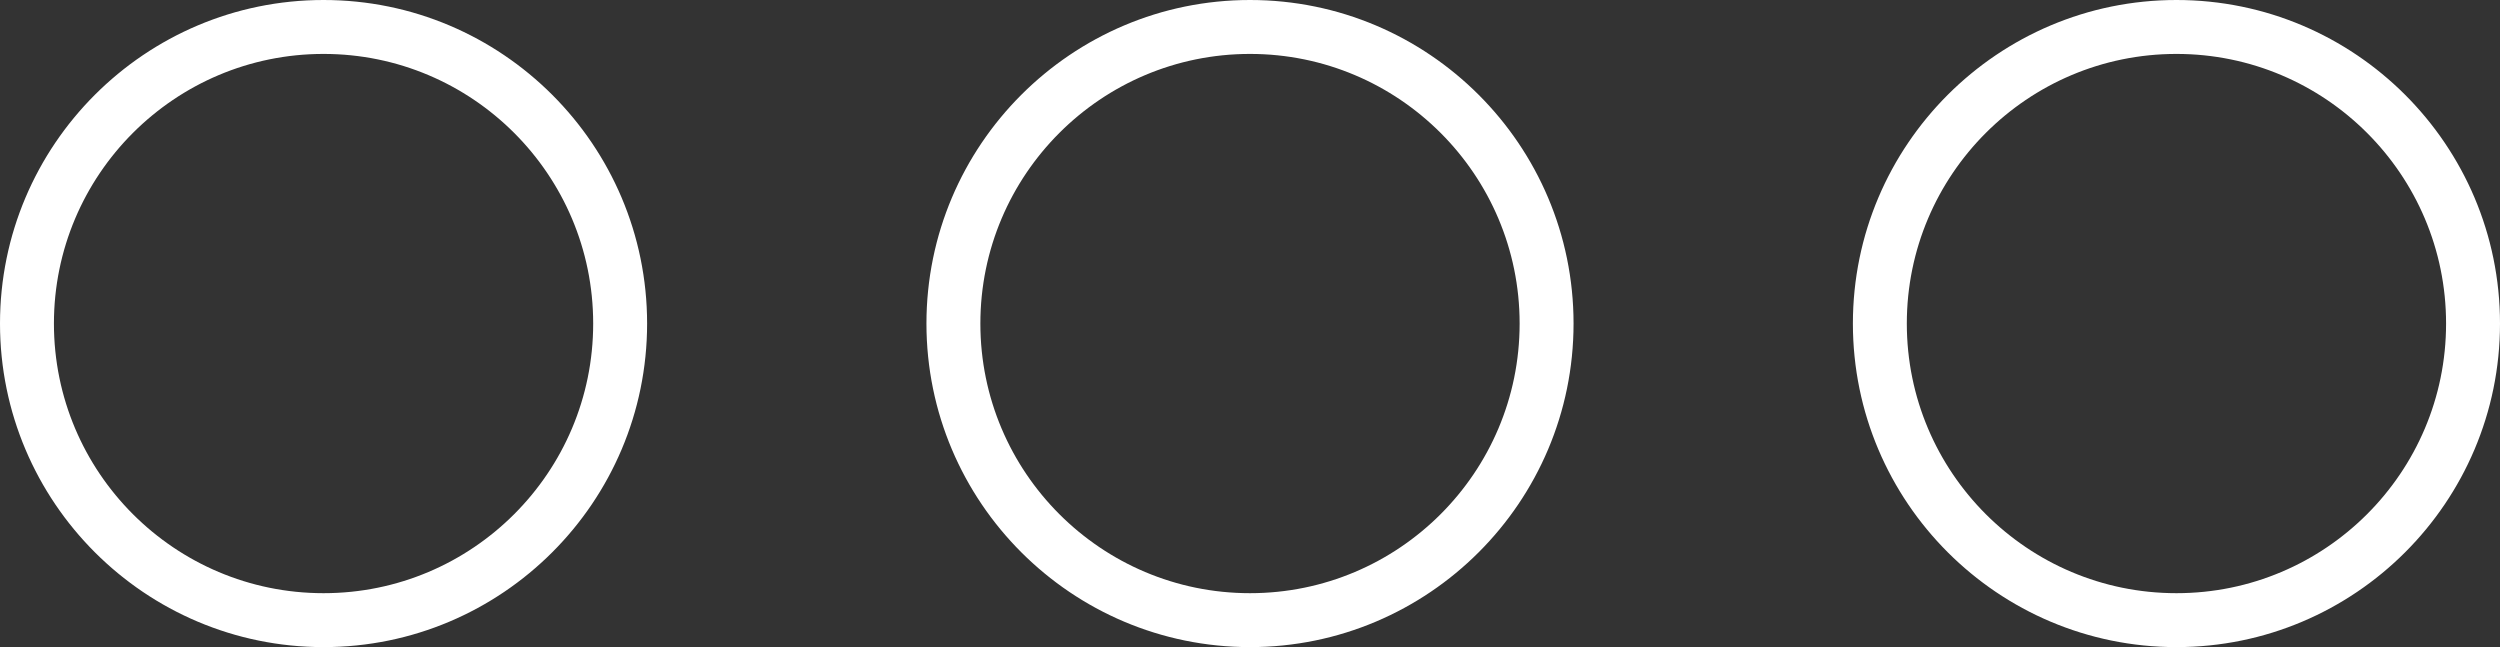 <?xml version="1.0" encoding="utf-8"?>
<!-- Generator: Adobe Illustrator 18.1.1, SVG Export Plug-In . SVG Version: 6.00 Build 0)  -->
<svg version="1.1" id="Layer_1" xmlns="http://www.w3.org/2000/svg" xmlns:xlink="http://www.w3.org/1999/xlink" x="0px" y="0px"
	 viewBox="0 0 463.6 120" enable-background="new 0 0 463.6 120" xml:space="preserve">
<rect x="0" y="0" width="463.6" height="120" fill="#333333" stroke="none"/>
<g>
	<path fill="#FFFFFF" d="M60,120C26.9,120,0,93.1,0,60S26.9,0,60,0s60,26.9,60,60S93.1,120,60,120z M60,10c-27.6,0-50,22.4-50,50
		s22.4,50,50,50s50-22.4,50-50S87.6,10,60,10z"/>
</g>
<g>
	<path fill="#FFFFFF" d="M231.8,120c-33.1,0-60-26.9-60-60s26.9-60,60-60s60,26.9,60,60S264.9,120,231.8,120z M231.8,10
		c-27.6,0-50,22.4-50,50s22.4,50,50,50s50-22.4,50-50S259.4,10,231.8,10z"/>
</g>
<g>
	<path fill="#FFFFFF" d="M403.6,120c-33.1,0-60-26.9-60-60s26.9-60,60-60s60,26.9,60,60S436.7,120,403.6,120z M403.6,10
		c-27.6,0-50,22.4-50,50s22.4,50,50,50s50-22.4,50-50S431.2,10,403.6,10z"/>
</g>
</svg>
